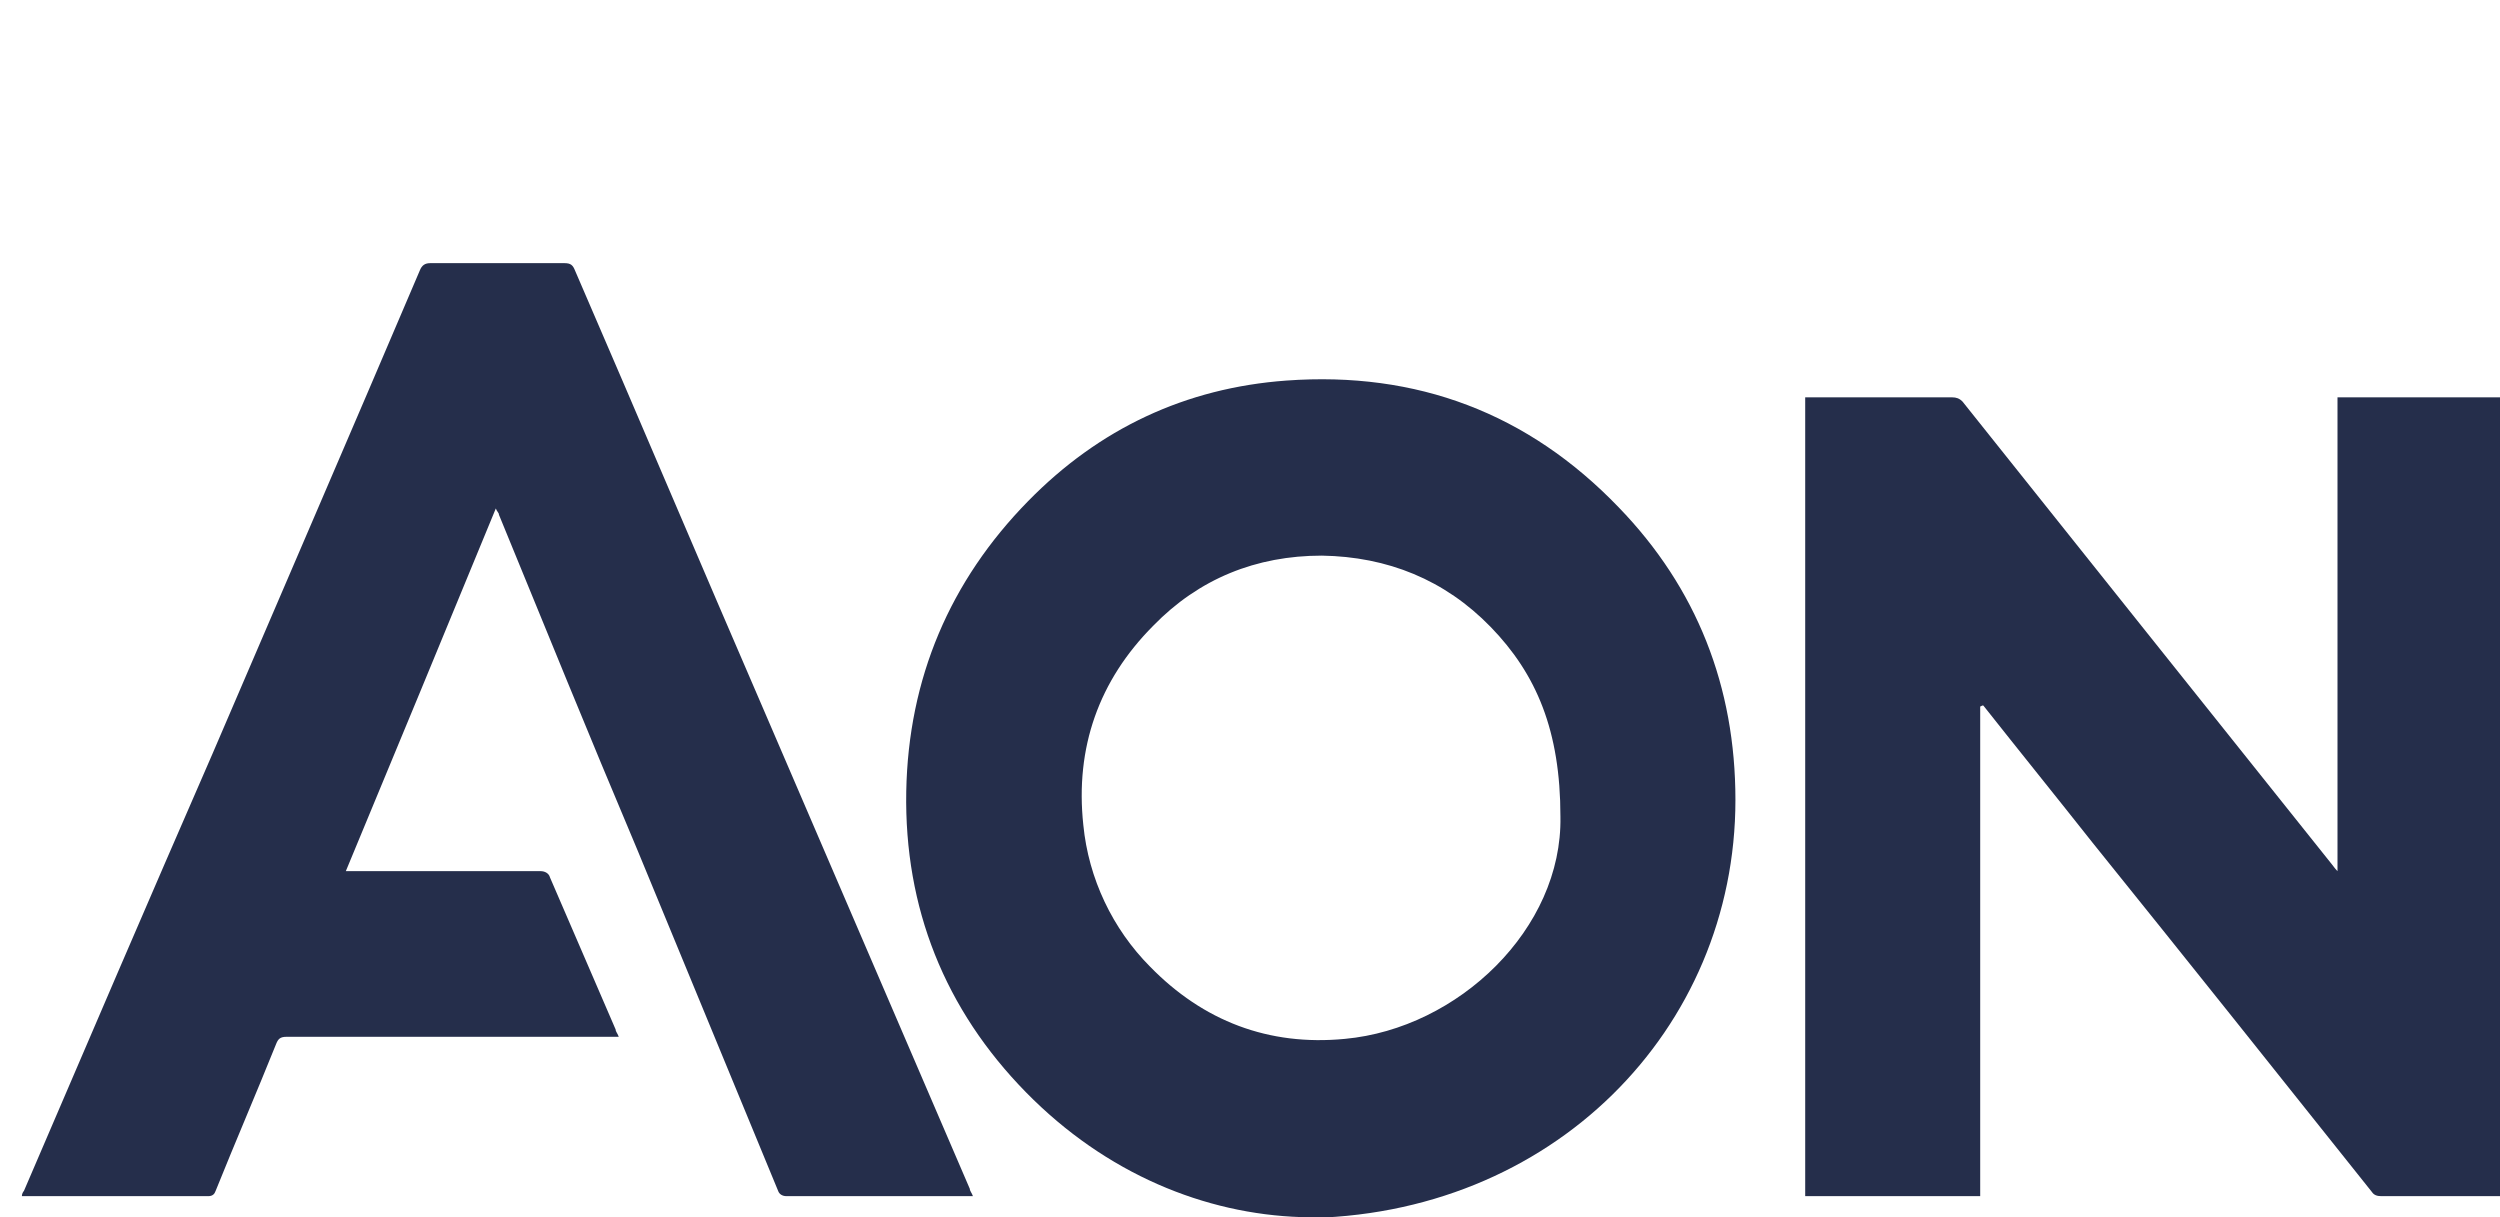 <svg width="76" height="37" viewBox="0 0 76 37" fill="none" xmlns="http://www.w3.org/2000/svg">
<g clip-path="url(#clip0_1_537)">
<path d="M60.198 21.48C60.198 21.703 60.198 21.926 60.198 22.149V36.363H54.878V12.079C54.942 12.079 55.005 12.079 55.068 12.079H59.343C59.47 12.079 59.565 12.111 59.66 12.207C63.397 16.891 67.133 21.576 70.902 26.292C70.933 26.324 70.965 26.388 71.06 26.483V12.079H76.38V36.363H72.39C72.263 36.363 72.168 36.331 72.105 36.235C69.287 32.698 66.468 29.16 63.618 25.623C62.51 24.221 61.402 22.851 60.293 21.448H60.262L60.198 21.48Z" fill="#252E4B"/>
<path d="M39.552 37C36.638 36.904 33.63 35.693 31.192 33.208C28.722 30.69 27.487 27.599 27.55 24.061C27.613 20.62 28.88 17.656 31.255 15.234C33.408 13.035 36.037 11.792 39.108 11.569C43.067 11.282 46.455 12.557 49.21 15.425C51.585 17.879 52.757 20.875 52.757 24.317C52.757 31.296 47.183 37 39.552 37.032V37ZM47.437 24.826C47.437 22.213 46.708 20.492 45.315 19.058C43.922 17.624 42.18 16.923 40.185 16.891C38.19 16.891 36.448 17.592 35.055 19.026C33.408 20.683 32.68 22.723 32.933 25.081C33.092 26.707 33.82 28.236 34.96 29.384C36.575 31.041 38.57 31.805 40.882 31.582C44.333 31.264 47.5 28.236 47.437 24.826Z" fill="#252E4B"/>
<path d="M29.545 36.363H23.908C23.782 36.363 23.687 36.299 23.655 36.203C22.23 32.761 20.805 29.288 19.38 25.846C19 24.954 18.652 24.093 18.272 23.201C17.923 22.372 17.607 21.576 17.258 20.747C16.562 19.058 15.865 17.337 15.168 15.648C15.168 15.585 15.105 15.553 15.073 15.457C13.553 19.154 12.033 22.819 10.513 26.483H16.435C16.562 26.483 16.688 26.547 16.72 26.675C17.385 28.204 18.05 29.766 18.715 31.296C18.715 31.359 18.778 31.423 18.81 31.519H18.557C15.263 31.519 12.002 31.519 8.708 31.519C8.518 31.519 8.455 31.582 8.392 31.742C7.79 33.24 7.157 34.706 6.555 36.203C6.523 36.299 6.46 36.363 6.333 36.363C4.465 36.363 2.628 36.363 0.76 36.363C0.76 36.363 0.728 36.363 0.665 36.363C0.665 36.299 0.697 36.235 0.728 36.203C2.628 31.774 4.528 27.344 6.46 22.914C8.55 18.038 10.672 13.131 12.762 8.223C12.825 8.064 12.92 8 13.078 8C14.44 8 15.802 8 17.163 8C17.353 8 17.417 8.064 17.48 8.223C19.412 12.685 21.312 17.178 23.243 21.64C25.333 26.483 27.392 31.296 29.482 36.14C29.482 36.203 29.545 36.267 29.577 36.363H29.545Z" fill="#252E4B"/>
<path d="M60.198 21.48V21.416L60.231 21.448H60.198V21.48Z" fill="#252E4B"/>
</g>
<defs>
<clipPath id="clip0_1_537">
<rect width="76" height="37" fill="white"/>
</clipPath>
</defs>
</svg>
